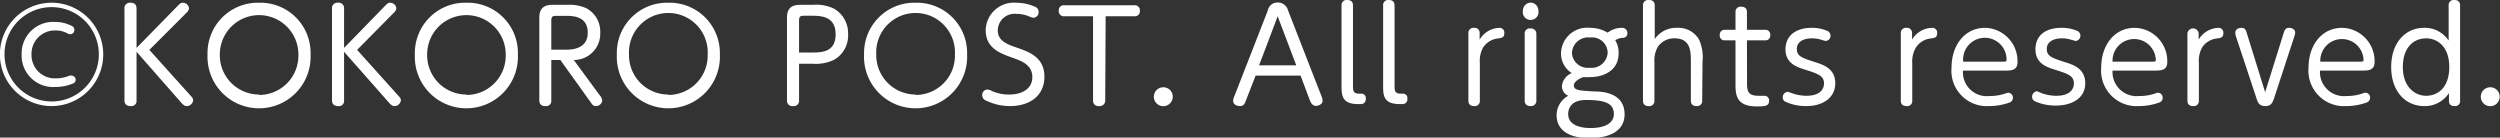 <svg xmlns="http://www.w3.org/2000/svg" viewBox="0 0 238.03 13.1"><rect x="0" y="0" width="238.03" height="13.1" fill="#333333" stroke="none"/><defs><style>.cls-1{fill:#fff;}</style></defs><title>アセット 15</title><g id="レイヤー_2" data-name="レイヤー 2"><g id="type"><path class="cls-1" d="M9.83,5.18A4.92,4.92,0,1,1,4.92.26,4.92,4.92,0,0,1,9.83,5.18Zm-9.4,0A4.49,4.49,0,1,0,4.92.68,4.48,4.48,0,0,0,.43,5.18Zm1.63,0A3,3,0,0,1,5.24,2.09a3.38,3.38,0,0,1,1.61.39.39.39,0,0,1,.23.36.4.4,0,0,1-.38.42.6.6,0,0,1-.24-.06,2.27,2.27,0,0,0-1.18-.3A2.22,2.22,0,0,0,3,5.18,2.22,2.22,0,0,0,5.33,7.46,3.15,3.15,0,0,0,6.61,7.2a.58.58,0,0,1,.21,0,.39.39,0,0,1,.38.43A.36.36,0,0,1,7,7.93a4.33,4.33,0,0,1-1.73.35A3,3,0,0,1,2.06,5.18Z"/><path class="cls-1" d="M16.84.64c.34-.35.38-.38.56-.38a.6.6,0,0,1,.6.53.66.66,0,0,1-.21.39L14.22,4.75,18.1,9.06c.21.22.29.33.29.49a.62.62,0,0,1-.62.55c-.23,0-.37-.17-.57-.39L13,4.93V9.55a.49.49,0,0,1-.56.55c-.35,0-.59-.16-.59-.55V.82a.51.51,0,0,1,.57-.56c.38,0,.58.18.58.56V4.56Z"/><path class="cls-1" d="M24.67.26a4.78,4.78,0,0,1,4.9,4.92,4.91,4.91,0,1,1-9.81,0A4.79,4.79,0,0,1,24.67.26Zm0,8.78a3.74,3.74,0,0,0,3.74-3.86,3.74,3.74,0,1,0-7.48,0A3.74,3.74,0,0,0,24.67,9Z"/><path class="cls-1" d="M36.58.64c.34-.35.38-.38.56-.38a.6.6,0,0,1,.6.53.66.66,0,0,1-.21.39L34,4.75l3.88,4.31c.21.22.29.33.29.49a.62.62,0,0,1-.62.55c-.23,0-.37-.17-.57-.39L32.76,4.93V9.55a.49.49,0,0,1-.56.55c-.35,0-.59-.16-.59-.55V.82a.51.51,0,0,1,.57-.56.51.51,0,0,1,.58.56V4.56Z"/><path class="cls-1" d="M44.41.26a4.78,4.78,0,0,1,4.9,4.92,4.91,4.91,0,1,1-9.81,0A4.79,4.79,0,0,1,44.41.26Zm0,8.78a3.74,3.74,0,0,0,3.74-3.86,3.74,3.74,0,1,0-7.48,0A3.74,3.74,0,0,0,44.41,9Z"/><path class="cls-1" d="M57.1,9.07a.88.88,0,0,1,.24.51.6.6,0,0,1-.62.52c-.24,0-.34-.15-.5-.39l-2.87-4h-.86V9.56a.49.49,0,0,1-.57.54c-.36,0-.57-.17-.57-.54V1.78c0-.45,0-1.32,1.23-1.32H54a3.89,3.89,0,0,1,1.84.33,2.52,2.52,0,0,1,1.31,2.32,2.5,2.5,0,0,1-2.52,2.6ZM53.84,4.73c.48,0,2.12,0,2.12-1.61s-1.45-1.61-2.12-1.61h-.9c-.32,0-.45.07-.45.45V4.73Z"/><path class="cls-1" d="M63.63.26a4.79,4.79,0,0,1,4.91,4.92,4.91,4.91,0,1,1-9.81,0A4.78,4.78,0,0,1,63.63.26Zm0,8.78a3.75,3.75,0,0,0,3.75-3.86,3.75,3.75,0,1,0-7.49,0A3.74,3.74,0,0,0,63.63,9Z"/><path class="cls-1" d="M76.08,9.55a.5.5,0,0,1-.57.55.51.51,0,0,1-.58-.55V1.78c0-.45,0-1.32,1.23-1.32h1.26a3.89,3.89,0,0,1,2,.37,2.71,2.71,0,0,1,1.33,2.44,2.64,2.64,0,0,1-1.37,2.44,4.06,4.06,0,0,1-2,.36H76.08ZM77.27,5c.91,0,2.29,0,2.29-1.72s-1.33-1.78-2.29-1.78h-.74c-.32,0-.45.07-.45.45V5Z"/><path class="cls-1" d="M87.18.26a4.78,4.78,0,0,1,4.9,4.92,4.91,4.91,0,1,1-9.81,0A4.79,4.79,0,0,1,87.18.26Zm0,8.78a3.74,3.74,0,0,0,3.74-3.86,3.75,3.75,0,1,0-7.49,0A3.75,3.75,0,0,0,87.18,9Z"/><path class="cls-1" d="M94.45,8.67A3.92,3.92,0,0,0,96.12,9c1.11,0,2.17-.5,2.17-1.66s-1-1.53-1.91-1.85c-1.16-.41-2.53-.92-2.53-2.6A2.68,2.68,0,0,1,96.75.26a4.47,4.47,0,0,1,1.79.38.52.52,0,0,1,.35.5.52.52,0,0,1-.48.55c-.1,0-.13,0-.46-.14a3.11,3.11,0,0,0-1.18-.23A1.6,1.6,0,0,0,95,2.88c0,1,.84,1.32,1.8,1.65,1.18.41,2.64.92,2.64,2.77S98,10.1,96.17,10.1a5.2,5.2,0,0,1-2.25-.51.55.55,0,0,1-.4-.52A.52.52,0,0,1,94,8.52,1.07,1.07,0,0,1,94.45,8.67Z"/><path class="cls-1" d="M105.23,9.55a.52.52,0,0,1-.58.55.51.51,0,0,1-.58-.55v-8h-2.73a.48.48,0,0,1-.53-.53.47.47,0,0,1,.53-.52H108a.48.48,0,0,1,.53.51.48.48,0,0,1-.53.54h-2.73Z"/><path class="cls-1" d="M111.66,9.21a.9.9,0,1,1-.89-.9A.89.89,0,0,1,111.66,9.21Z"/><path class="cls-1" d="M118.63,9.56c-.12.32-.22.54-.56.54s-.66-.17-.66-.49a1.08,1.08,0,0,1,.12-.46L120.71,1a.93.93,0,0,1,.93-.76,1,1,0,0,1,1,.76l3.17,8.13a1.42,1.42,0,0,1,.12.46c0,.33-.39.49-.65.49s-.45-.22-.57-.54l-.88-2.34h-4.28Zm4.79-3.34-1.77-4.67-1.77,4.67Z"/><path class="cls-1" d="M127.73.52a.48.48,0,0,1,.54-.52c.31,0,.55.13.55.52V8.14c0,.45,0,.78.6.78h.2a.41.41,0,0,1,.42.47.46.46,0,0,1-.5.52h-.23c-1.49,0-1.58-.77-1.58-1.69Z"/><path class="cls-1" d="M131.69.52a.48.48,0,0,1,.54-.52c.31,0,.55.13.55.52V8.14c0,.45,0,.78.6.78h.2a.41.41,0,0,1,.42.47.46.46,0,0,1-.5.52h-.23c-1.49,0-1.58-.77-1.58-1.69Z"/><path class="cls-1" d="M140.9,9.58a.48.48,0,0,1-.54.52c-.31,0-.55-.13-.55-.52V3.17a.48.48,0,0,1,.53-.52.48.48,0,0,1,.54.52v.6a2.27,2.27,0,0,1,1.9-1.12.45.45,0,0,1,.45.5c0,.42-.21.46-.67.52a1.91,1.91,0,0,0-1.35.85A2.63,2.63,0,0,0,140.9,6Z"/><path class="cls-1" d="M146.47,1A.75.75,0,1,1,145,1a.76.76,0,0,1,.75-.75A.75.75,0,0,1,146.47,1Zm-1.3,2.24a.48.48,0,0,1,.56-.53.5.5,0,0,1,.55.53V9.57a.5.5,0,0,1-.54.53c-.37,0-.57-.18-.57-.53Z"/><path class="cls-1" d="M154.39,2.65a.5.5,0,0,1,.56.49.43.43,0,0,1-.42.46,1.42,1.42,0,0,0-.74.24,2.2,2.2,0,0,1,.32,1.25c0,1.71-1.56,2.25-2.7,2.25a6,6,0,0,1-.66,0c-.6.22-.9.53-.9.79,0,.47.52.5,2,.58.81,0,2.83.17,2.83,2.17,0,2.27-2.85,2.27-3.34,2.27-2.14,0-3.13-.9-3.13-2.17a2.08,2.08,0,0,1,1.11-1.86,1,1,0,0,1-.61-.9,1.5,1.5,0,0,1,.94-1.26A2.2,2.2,0,0,1,148.63,5a2.49,2.49,0,0,1,2.75-2.35,3.27,3.27,0,0,1,1.69.46A2.19,2.19,0,0,1,154.39,2.65ZM151,9.52c-1.51,0-1.69.93-1.69,1.33,0,1.31,1.73,1.34,2.14,1.34,1.55,0,2.21-.6,2.21-1.32C153.66,9.81,152.78,9.52,151,9.52Zm-1.33-4.47a1.5,1.5,0,0,0,1.68,1.4A1.53,1.53,0,0,0,153.07,5a1.49,1.49,0,0,0-1.67-1.43A1.54,1.54,0,0,0,149.67,5.05Z"/><path class="cls-1" d="M162.07,9.58a.48.48,0,0,1-.53.52c-.35,0-.55-.17-.55-.52V5.92c0-1,0-2.27-1.56-2.27a1.87,1.87,0,0,0-1.61.85,2.66,2.66,0,0,0-.3,1.42V9.58a.48.48,0,0,1-.54.52c-.31,0-.55-.13-.55-.52V.52A.49.49,0,0,1,157,0c.31,0,.55.13.55.52v3.2a2.47,2.47,0,0,1,2.12-1.07,2.27,2.27,0,0,1,2.1,1.12,4.12,4.12,0,0,1,.33,2.12Z"/><path class="cls-1" d="M166.34,7.87c0,.81.08,1.25,1.1,1.25l.53,0a.44.44,0,0,1,.47.48c0,.53-.47.53-1.2.53-2,0-2-1.2-2-2.2V3.84h-1a.45.45,0,0,1-.5-.49.46.46,0,0,1,.5-.51h1V1.15a.48.48,0,0,1,.54-.51c.31,0,.55.13.55.51V2.84h1.73a.45.45,0,0,1,.49.49.45.45,0,0,1-.49.51h-1.73Z"/><path class="cls-1" d="M170.72,8.91a4.18,4.18,0,0,0,1.27.21c1.56,0,1.68-.9,1.68-1.17,0-.75-.6-.93-1.81-1.32C171.13,6.4,170,6.06,170,4.7s1.06-2.05,2.49-2.05a3.6,3.6,0,0,1,1.41.26.52.52,0,0,1,.39.47.5.5,0,0,1-.46.52c-.05,0-.43-.12-.44-.12a2.89,2.89,0,0,0-.87-.13c-.8,0-1.44.33-1.44,1s.4.84,1.78,1.28c.75.24,1.88.6,1.88,2S173.52,10.1,172,10.1a4.71,4.71,0,0,1-2-.41.45.45,0,0,1-.26-.42.52.52,0,0,1,.49-.53S170.65,8.89,170.72,8.91Z"/><path class="cls-1" d="M182.07,9.58a.48.48,0,0,1-.54.52c-.31,0-.55-.13-.55-.52V3.17a.48.48,0,0,1,.53-.52.48.48,0,0,1,.54.52v.6A2.28,2.28,0,0,1,184,2.65a.45.45,0,0,1,.44.5c0,.42-.2.46-.67.52a1.91,1.91,0,0,0-1.35.85A2.63,2.63,0,0,0,182.07,6Z"/><path class="cls-1" d="M186.9,6.72a2.27,2.27,0,0,0,2.54,2.42A4.44,4.44,0,0,0,191,8.88a.48.48,0,0,1,.22-.05.48.48,0,0,1,.12.93,5.77,5.77,0,0,1-1.95.34,3.37,3.37,0,0,1-3.58-3.67c0-2.06,1.2-3.78,3.2-3.78a3.17,3.17,0,0,1,3.08,3.27c0,.8-.63.8-1.2.8Zm3.88-.85c.15,0,.27,0,.27-.18a2.07,2.07,0,1,0-4.13.18Z"/><path class="cls-1" d="M194.5,8.91a4.19,4.19,0,0,0,1.28.21c1.56,0,1.68-.9,1.68-1.17,0-.75-.6-.93-1.82-1.32-.73-.23-1.84-.57-1.84-1.93s1-2.05,2.48-2.05a3.62,3.62,0,0,1,1.42.26.51.51,0,0,1,.38.47.5.5,0,0,1-.46.52s-.43-.12-.44-.12a2.84,2.84,0,0,0-.86-.13c-.81,0-1.44.33-1.44,1s.39.84,1.77,1.28c.76.24,1.89.6,1.89,2s-1.24,2.12-2.8,2.12a4.76,4.76,0,0,1-2-.41.47.47,0,0,1-.26-.42.52.52,0,0,1,.49-.53S194.43,8.89,194.5,8.91Z"/><path class="cls-1" d="M201.14,6.72a2.29,2.29,0,0,0,2.54,2.42,4.39,4.39,0,0,0,1.57-.26.51.51,0,0,1,.22-.05.46.46,0,0,1,.44.49.45.45,0,0,1-.32.44,5.69,5.69,0,0,1-1.94.34,3.38,3.38,0,0,1-3.59-3.67c0-2.06,1.2-3.78,3.2-3.78a3.17,3.17,0,0,1,3.09,3.27c0,.8-.64.8-1.2.8ZM205,5.87c.14,0,.26,0,.26-.18a2.06,2.06,0,1,0-4.12.18Z"/><path class="cls-1" d="M209.36,9.58a.48.48,0,0,1-.54.52c-.31,0-.55-.13-.55-.52V3.17a.54.54,0,0,1,1.07,0v.6a2.27,2.27,0,0,1,1.9-1.12.45.45,0,0,1,.45.5c0,.42-.21.46-.67.52a1.91,1.91,0,0,0-1.35.85A2.63,2.63,0,0,0,209.36,6Z"/><path class="cls-1" d="M217.42,3.18c.1-.3.17-.53.53-.53.17,0,.58.08.58.46a1.51,1.51,0,0,1-.1.42l-1.88,5.73c-.16.48-.28.84-.87.84s-.72-.35-.87-.84l-1.9-5.73a1.39,1.39,0,0,1-.08-.42c0-.39.42-.46.58-.46.36,0,.43.23.52.53l1.74,5.6Z"/><path class="cls-1" d="M220.89,6.72a2.29,2.29,0,0,0,2.55,2.42A4.48,4.48,0,0,0,225,8.88a.45.45,0,0,1,.66.44.46.46,0,0,1-.33.44,5.63,5.63,0,0,1-1.94.34,3.38,3.38,0,0,1-3.59-3.67c0-2.06,1.2-3.78,3.21-3.78a3.17,3.17,0,0,1,3.08,3.27c0,.8-.64.8-1.2.8Zm3.89-.85c.14,0,.26,0,.26-.18a2.06,2.06,0,1,0-4.12.18Z"/><path class="cls-1" d="M233.14.52a.48.48,0,0,1,.54-.52c.31,0,.55.13.55.52V9.59a.47.47,0,0,1-.52.51c-.32,0-.54-.13-.54-.51V8.86a2.73,2.73,0,0,1-2.35,1.24c-1.82,0-3.15-1.43-3.15-3.72S229,2.65,230.8,2.65a2.72,2.72,0,0,1,2.34,1.21ZM231,3.65c-1.14,0-2.22.81-2.22,2.73s1.17,2.74,2.22,2.74,2.2-.72,2.2-2.74S232,3.65,231,3.65Z"/><path class="cls-1" d="M238,9.21a.9.9,0,1,1-.89-.9A.89.89,0,0,1,238,9.21Z"/></g></g></svg>